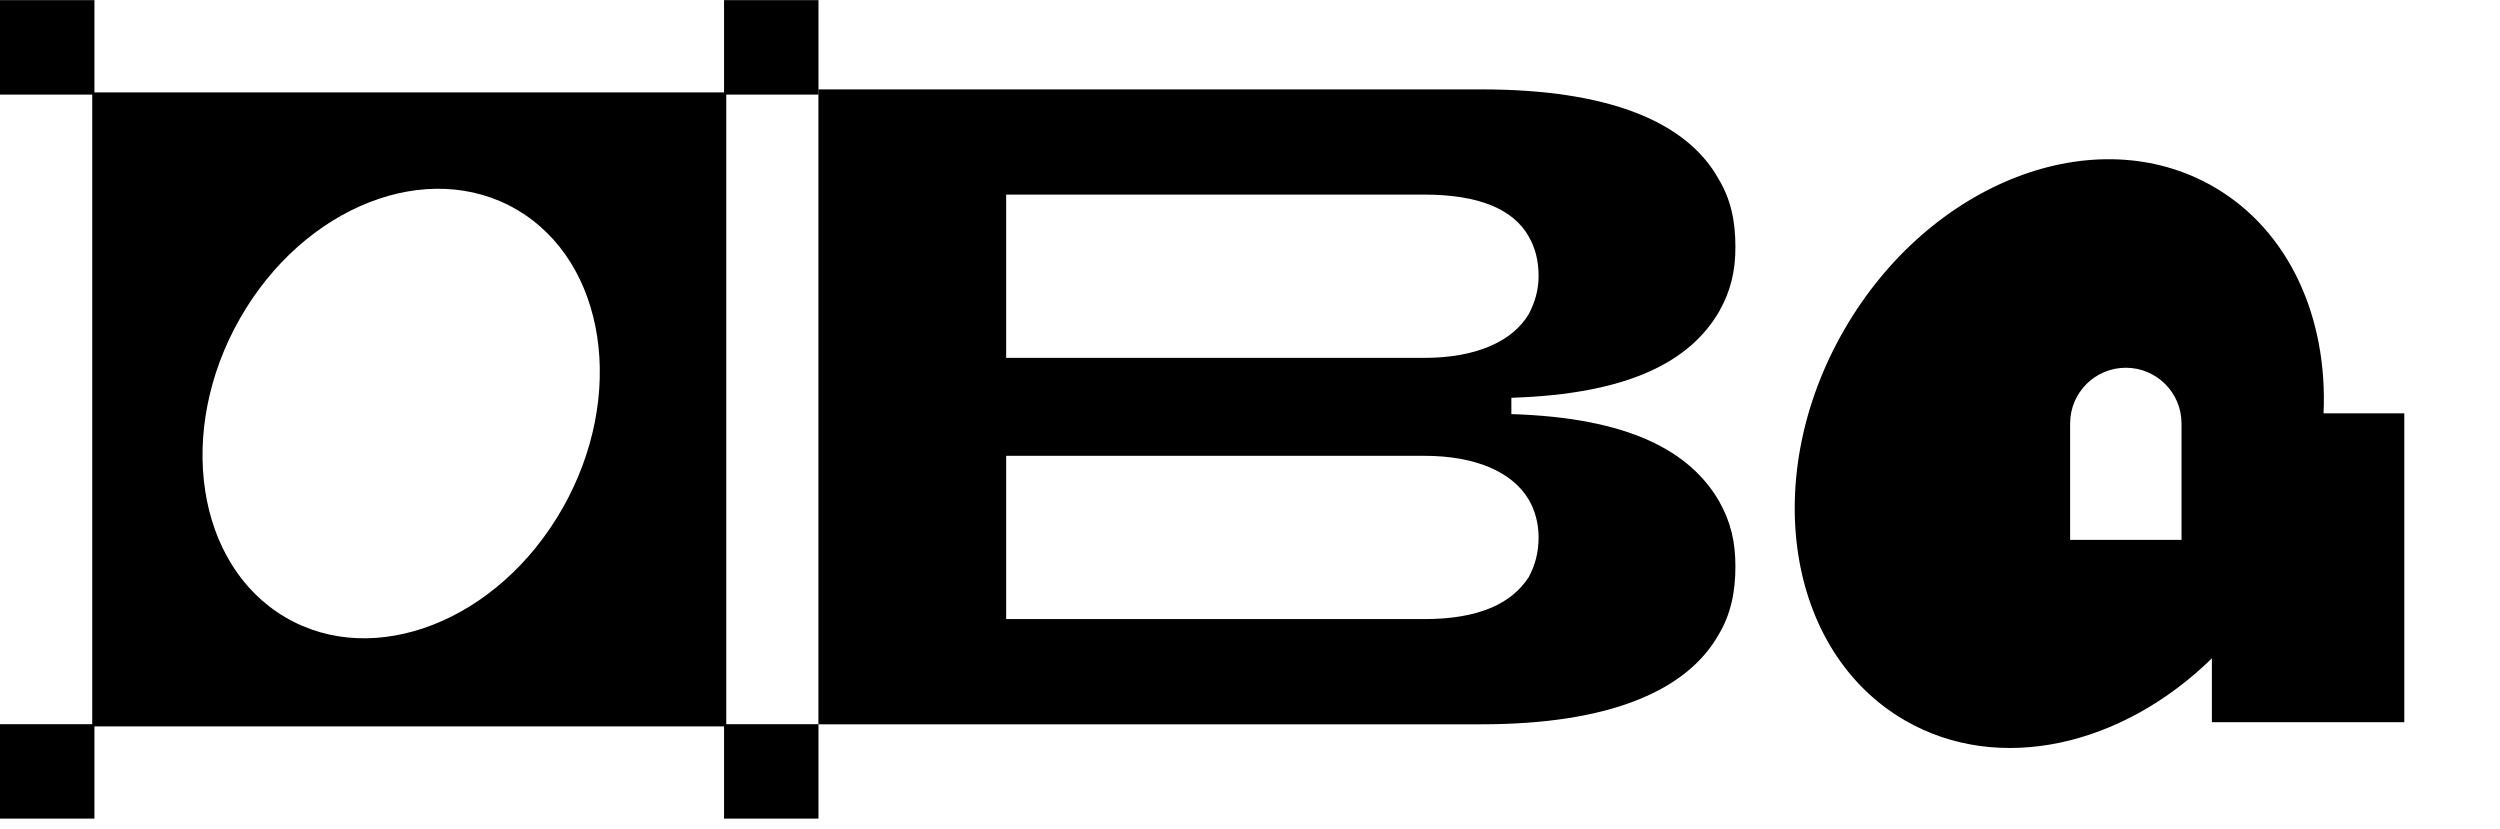 <svg xmlns="http://www.w3.org/2000/svg" width="214" height="71" viewBox="0 0 214 71" fill="none">
<path fill-rule="evenodd" clip-rule="evenodd" d="M157.892 28.181C165.195 15.571 179.347 10.116 189.5 15.996C195.975 19.746 199.26 27.2 198.897 35.38H205.808V61.818H189.338V56.353C181.667 63.859 171.105 66.324 163.054 61.662C152.9 55.782 150.589 40.792 157.892 28.181ZM181.971 31.479C179.338 31.479 177.203 33.614 177.203 36.247V46.215H186.738V36.247C186.738 33.614 184.604 31.48 181.971 31.479Z" fill="black"/>
<path d="M70.056 62V7.652H126.811C137.759 7.652 144.358 10.447 147.075 15.26C148.162 17.046 148.551 18.909 148.551 21.161C148.551 23.18 148.162 24.888 147.153 26.674C144.669 30.944 139.389 33.739 129.373 34.049V35.447C139.467 35.758 144.669 38.63 147.153 42.9C148.162 44.686 148.551 46.394 148.551 48.49C148.551 50.664 148.162 52.605 147.075 54.391C144.358 59.127 137.759 62 126.811 62H70.056ZM86.127 52.994H121.92C126.578 52.994 129.373 51.674 130.849 49.422C131.392 48.413 131.703 47.326 131.703 46.006C131.703 44.764 131.392 43.677 130.849 42.745C129.451 40.416 126.345 39.018 121.92 39.018H86.127V52.994ZM86.127 30.633H121.92C126.345 30.633 129.451 29.236 130.849 26.906C131.392 25.897 131.703 24.81 131.703 23.645C131.703 22.248 131.392 21.161 130.849 20.229C129.529 17.9 126.578 16.658 121.92 16.658H86.127V30.633Z" fill="black"/>
<path fill-rule="evenodd" clip-rule="evenodd" d="M70.062 8.096H62.168V61.99H70.062V70.074H61.978V62.18H8.084V70.075H0V61.991H7.895V8.097H0V0.013H8.084V7.907H61.978V0.012H70.062V8.096ZM44.268 17.965C36.644 13.475 26.019 17.64 20.536 27.268C15.053 36.897 16.789 48.342 24.412 52.832C32.035 57.321 42.66 53.156 48.144 43.528C53.627 33.9 51.891 22.454 44.268 17.965Z" fill="black"/>
</svg>
